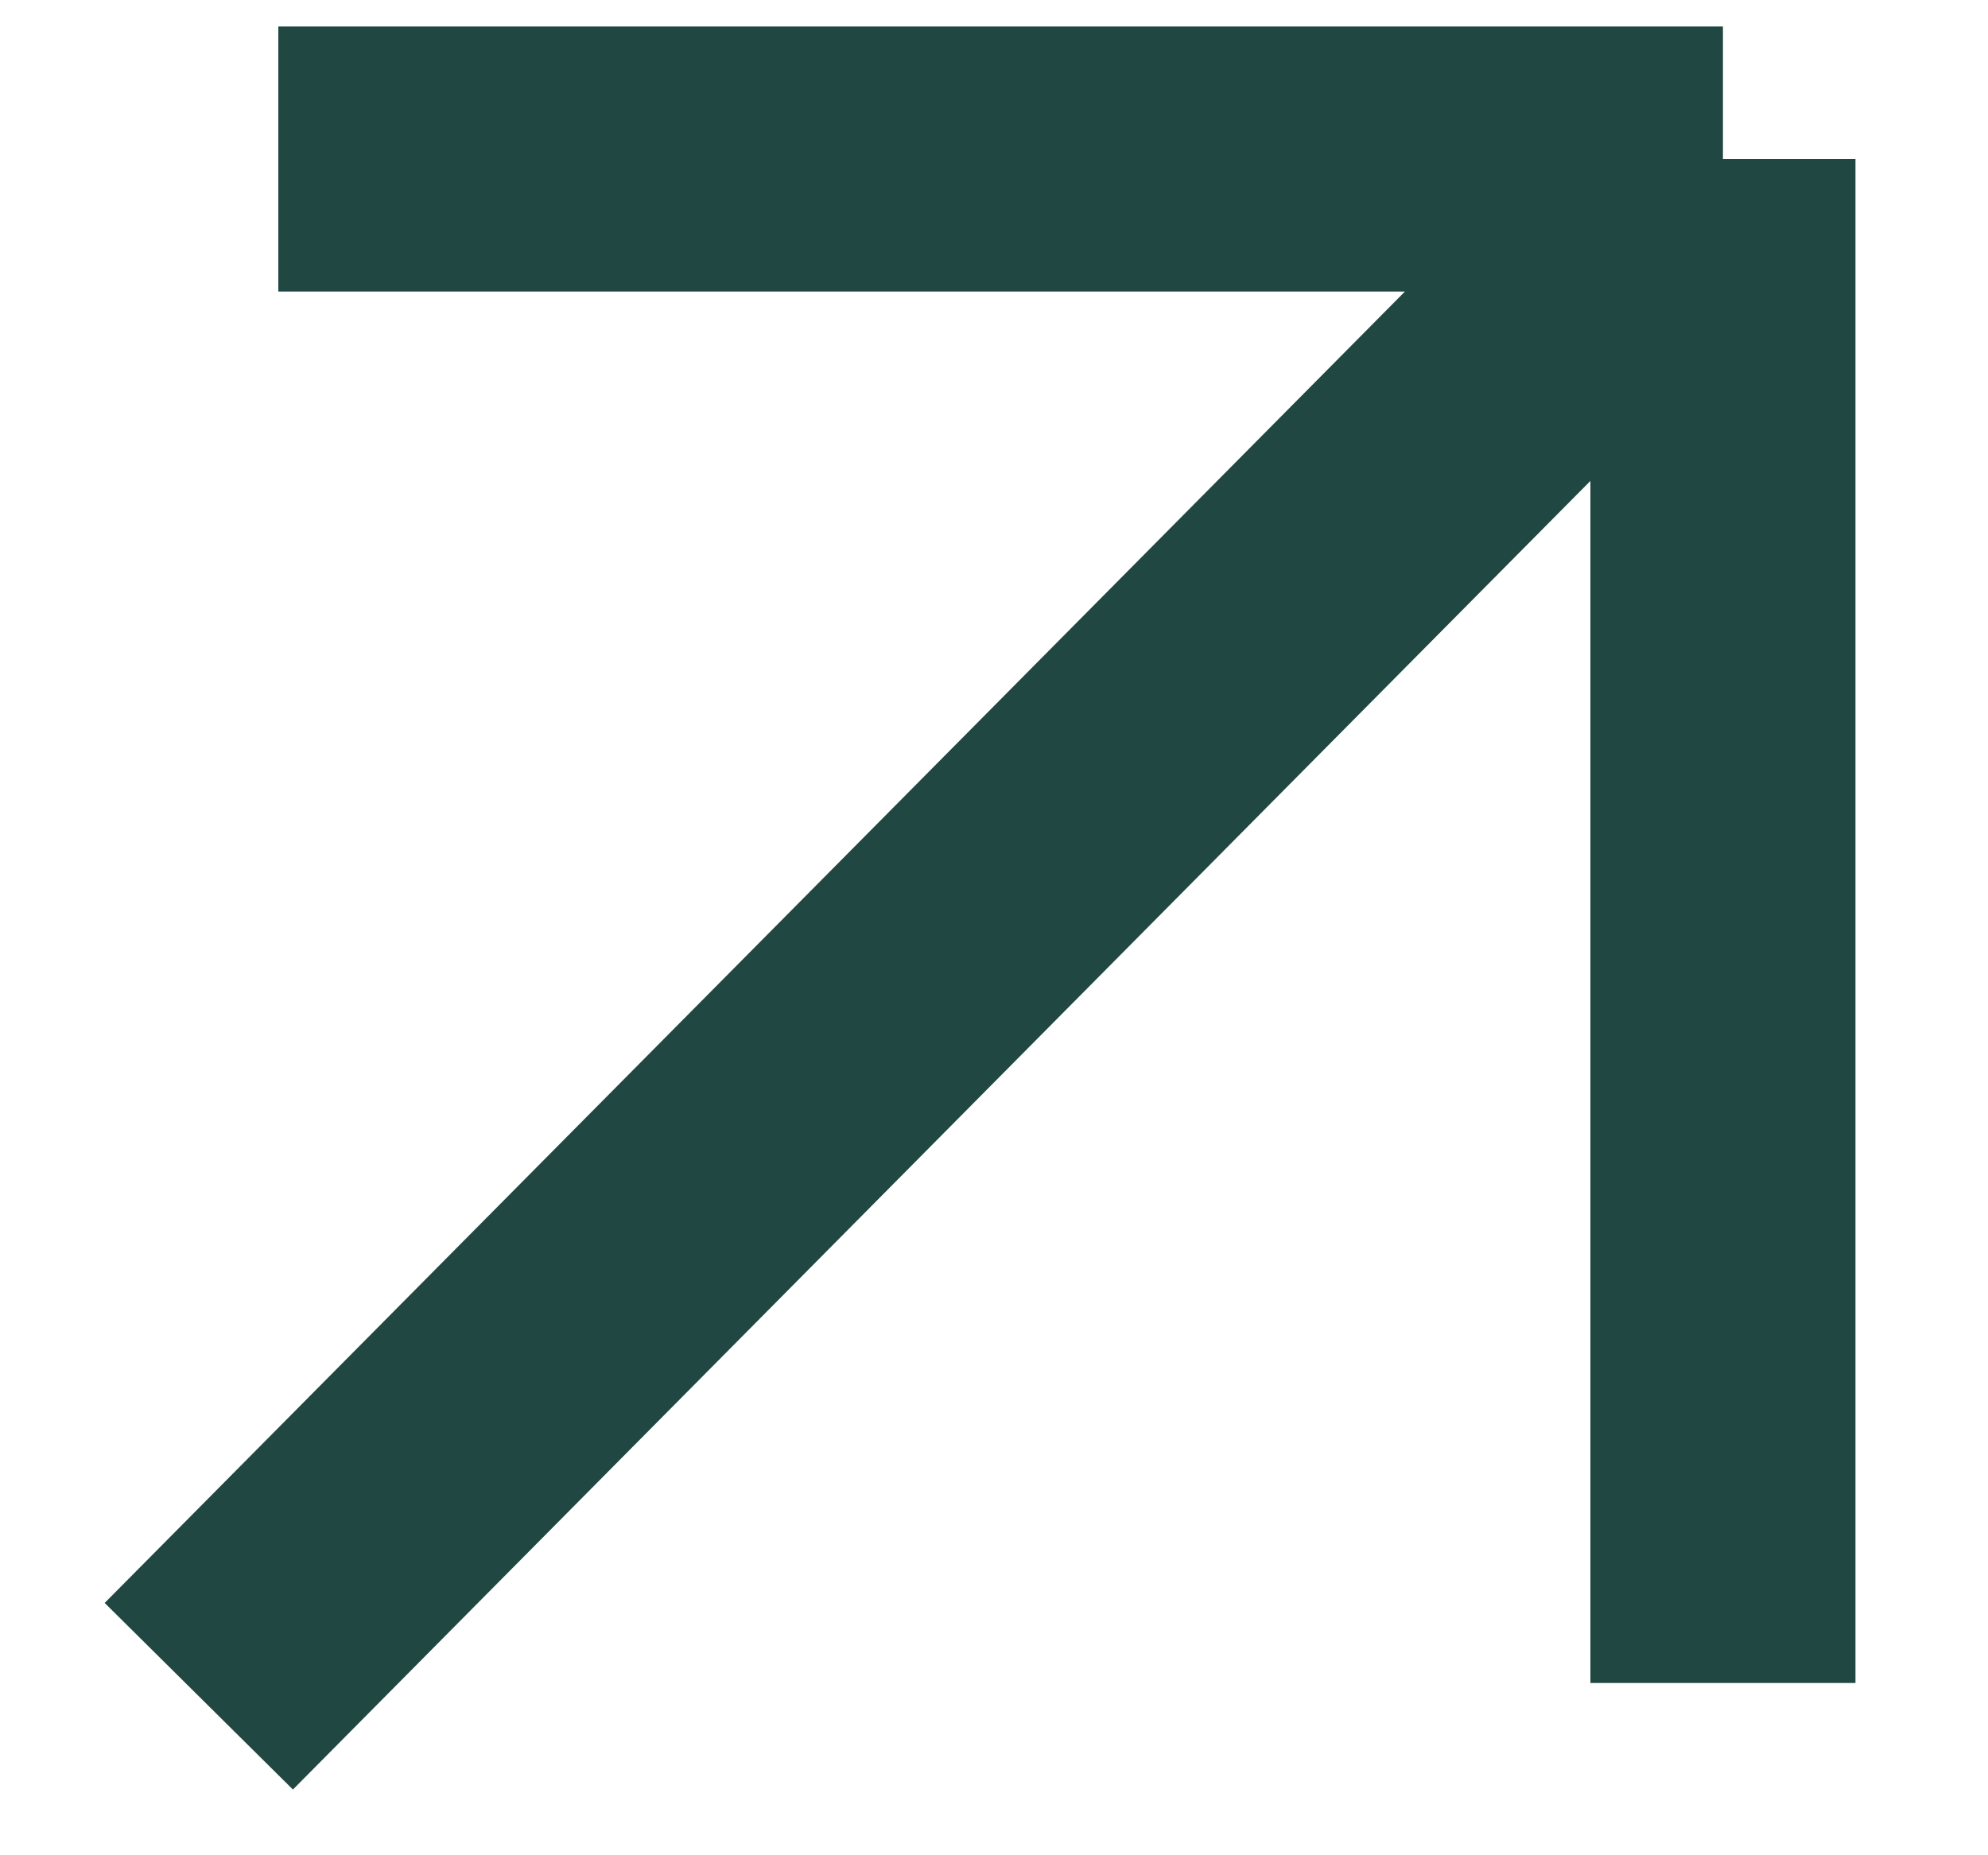 <?xml version="1.0" encoding="UTF-8"?>
<svg xmlns="http://www.w3.org/2000/svg" version="1.1" viewBox="0 0 15 14">
  <defs>
    <style>
      .cls-1 {
        fill: none;
        stroke: #204741;
        stroke-width: 2px;
      }
    </style>
  </defs>
  <!-- Generator: Adobe Illustrator 28.7.5, SVG Export Plug-In . SVG Version: 1.2.0 Build 176)  -->
  <g>
    <g id="Layer_1">
      <path id="Vector_1" class="cls-1" d="M2.1,1.2h10.9M13,1.2v11.5M13,1.2L1.5,12.8"/>
    </g>
  </g>
</svg>